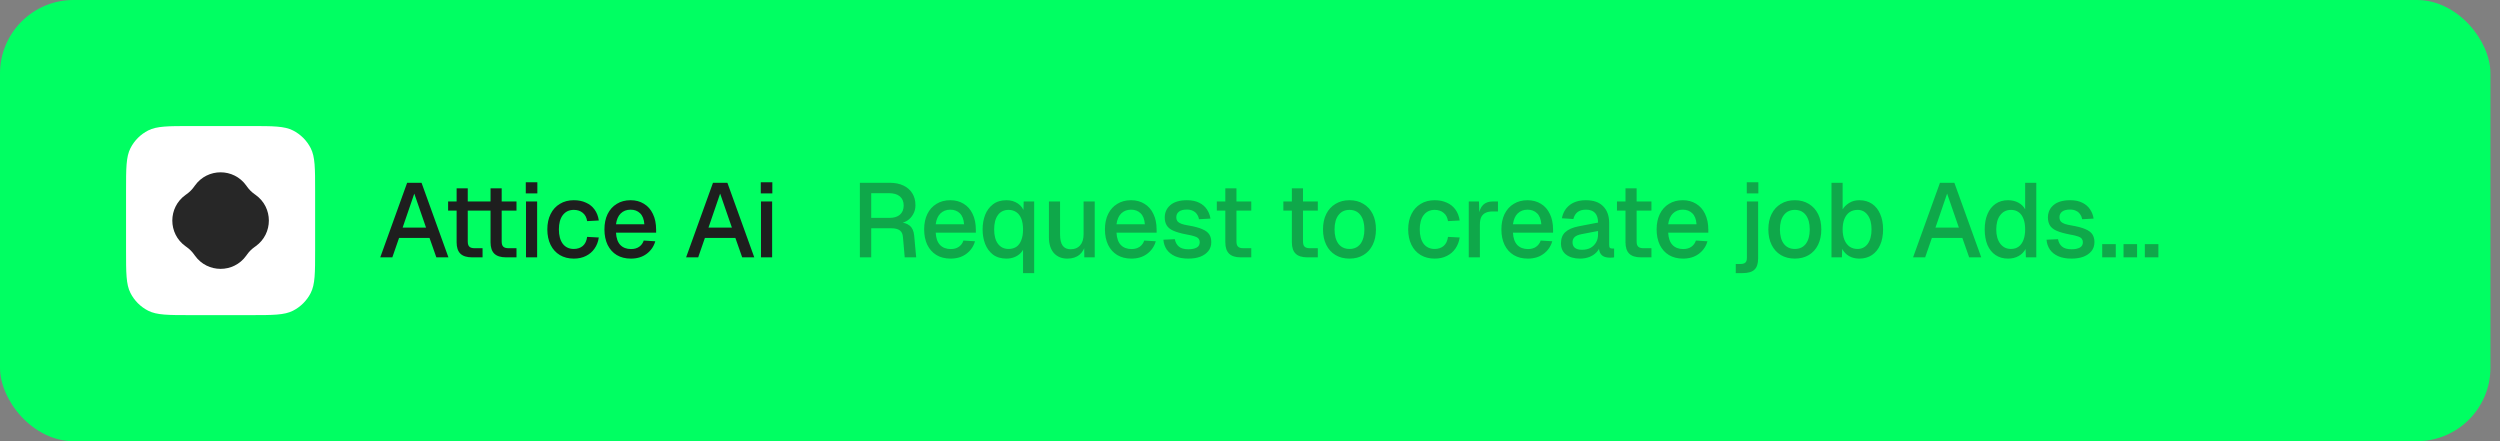 <svg width="238" height="42" viewBox="0 0 238 42" fill="none" xmlns="http://www.w3.org/2000/svg">
<rect x="0" y="0" width="238" height="42" fill="#808080" stroke="none"/>
<rect width="237.091" height="42" rx="7" fill="#00FF62"/>
<path d="M12 18.171C12 16.011 12 14.931 12.42 14.106C12.79 13.38 13.38 12.79 14.106 12.42C14.931 12 16.011 12 18.171 12H23.829C25.989 12 27.069 12 27.894 12.42C28.62 12.79 29.21 13.38 29.58 14.106C30 14.931 30 16.011 30 18.171V23.829C30 25.989 30 27.069 29.58 27.894C29.21 28.62 28.62 29.21 27.894 29.58C27.069 30 25.989 30 23.829 30H18.171C16.011 30 14.931 30 14.106 29.58C13.38 29.21 12.79 28.62 12.42 27.894C12 27.069 12 25.989 12 23.829V18.171Z" fill="white"/>
<path d="M18.561 17.658C19.757 15.986 22.243 15.986 23.439 17.658L23.527 17.78C23.718 18.047 23.953 18.282 24.22 18.473L24.342 18.561C26.014 19.757 26.014 22.243 24.342 23.439L24.22 23.527C23.953 23.718 23.718 23.953 23.527 24.22L23.439 24.342C22.243 26.014 19.757 26.014 18.561 24.342L18.473 24.22C18.282 23.953 18.047 23.718 17.78 23.527L17.658 23.439C15.986 22.243 15.986 19.757 17.658 18.561L17.78 18.473C18.047 18.282 18.282 18.047 18.473 17.78L18.561 17.658Z" fill="#272727"/>
<path d="M36.2 24.5L38.76 17.4H40.13L42.69 24.5H41.54L40.89 22.65H37.99L37.35 24.5H36.2ZM38.33 21.67H40.56L39.44 18.43L38.33 21.67ZM44.95 24.5C44.443 24.5 44.07 24.383 43.83 24.15C43.59 23.917 43.47 23.553 43.47 23.06V17.93H44.53V22.98C44.53 23.227 44.583 23.397 44.69 23.49C44.796 23.583 44.96 23.63 45.18 23.63H45.94V24.5H44.95ZM42.66 20.05V19.18H45.94V20.05H42.66ZM48.18 24.5C47.673 24.5 47.3 24.383 47.06 24.15C46.82 23.917 46.7 23.553 46.7 23.06V17.93H47.76V22.98C47.76 23.227 47.813 23.397 47.92 23.49C48.026 23.583 48.19 23.63 48.41 23.63H49.17V24.5H48.18ZM45.89 20.05V19.18H49.17V20.05H45.89ZM50.075 24.5V19.18H51.135V24.5H50.075ZM50.055 18.41V17.35H51.155V18.41H50.055ZM54.626 24.62C54.12 24.62 53.676 24.507 53.296 24.28C52.916 24.053 52.623 23.73 52.416 23.31C52.21 22.89 52.106 22.4 52.106 21.84C52.106 21.28 52.21 20.793 52.416 20.38C52.623 19.96 52.916 19.637 53.296 19.41C53.676 19.177 54.12 19.06 54.626 19.06C55.06 19.06 55.443 19.137 55.776 19.29C56.116 19.437 56.39 19.653 56.596 19.94C56.81 20.227 56.946 20.577 57.006 20.99L55.896 21.05C55.843 20.703 55.703 20.44 55.476 20.26C55.25 20.073 54.966 19.98 54.626 19.98C54.18 19.98 53.83 20.147 53.576 20.48C53.33 20.807 53.206 21.26 53.206 21.84C53.206 22.42 53.33 22.877 53.576 23.21C53.83 23.537 54.18 23.7 54.626 23.7C54.966 23.7 55.25 23.607 55.476 23.42C55.703 23.227 55.843 22.937 55.896 22.55L57.006 22.61C56.946 23.017 56.81 23.37 56.596 23.67C56.39 23.97 56.116 24.203 55.776 24.37C55.443 24.537 55.06 24.62 54.626 24.62ZM60.063 24.62C59.543 24.62 59.093 24.507 58.713 24.28C58.34 24.053 58.05 23.73 57.843 23.31C57.643 22.89 57.543 22.4 57.543 21.84C57.543 21.28 57.643 20.793 57.843 20.38C58.05 19.96 58.34 19.637 58.713 19.41C59.087 19.177 59.527 19.06 60.033 19.06C60.513 19.06 60.937 19.173 61.303 19.4C61.67 19.62 61.953 19.94 62.153 20.36C62.36 20.78 62.463 21.287 62.463 21.88V22.15H58.643C58.67 22.67 58.807 23.06 59.053 23.32C59.307 23.58 59.647 23.71 60.073 23.71C60.387 23.71 60.647 23.637 60.853 23.49C61.06 23.343 61.203 23.147 61.283 22.9L62.383 22.97C62.243 23.463 61.967 23.863 61.553 24.17C61.147 24.47 60.65 24.62 60.063 24.62ZM58.643 21.35H61.343C61.31 20.877 61.173 20.527 60.933 20.3C60.7 20.073 60.4 19.96 60.033 19.96C59.653 19.96 59.34 20.08 59.093 20.32C58.853 20.553 58.703 20.897 58.643 21.35ZM65.317 24.5L67.877 17.4H69.247L71.807 24.5H70.657L70.007 22.65H67.107L66.467 24.5H65.317ZM67.447 21.67H69.677L68.557 18.43L67.447 21.67ZM72.447 24.5V19.18H73.507V24.5H72.447ZM72.427 18.41V17.35H73.526V18.41H72.427Z" fill="#1E1E1E"/>
<path d="M81.86 24.5V17.4H84.69C85.197 17.4 85.633 17.487 86 17.66C86.367 17.833 86.65 18.08 86.85 18.4C87.05 18.72 87.15 19.1 87.15 19.54C87.15 19.86 87.077 20.147 86.93 20.4C86.79 20.653 86.6 20.857 86.36 21.01C86.127 21.157 85.877 21.24 85.61 21.26L85.56 21.17C86.007 21.17 86.353 21.273 86.6 21.48C86.847 21.68 86.99 21.997 87.03 22.43L87.22 24.5H86.13L85.96 22.57C85.94 22.283 85.843 22.073 85.67 21.94C85.497 21.8 85.213 21.73 84.82 21.73H82.94V24.5H81.86ZM82.94 20.74H84.71C85.117 20.74 85.437 20.64 85.67 20.44C85.91 20.233 86.03 19.943 86.03 19.57C86.03 19.19 85.91 18.9 85.67 18.7C85.43 18.493 85.08 18.39 84.62 18.39H82.94V20.74ZM90.5 24.62C89.98 24.62 89.53 24.507 89.15 24.28C88.777 24.053 88.487 23.73 88.28 23.31C88.08 22.89 87.98 22.4 87.98 21.84C87.98 21.28 88.08 20.793 88.28 20.38C88.487 19.96 88.777 19.637 89.15 19.41C89.523 19.177 89.963 19.06 90.47 19.06C90.95 19.06 91.374 19.173 91.74 19.4C92.107 19.62 92.39 19.94 92.59 20.36C92.797 20.78 92.9 21.287 92.9 21.88V22.15H89.08C89.107 22.67 89.243 23.06 89.49 23.32C89.743 23.58 90.084 23.71 90.51 23.71C90.823 23.71 91.084 23.637 91.29 23.49C91.497 23.343 91.64 23.147 91.72 22.9L92.82 22.97C92.68 23.463 92.403 23.863 91.99 24.17C91.584 24.47 91.087 24.62 90.5 24.62ZM89.08 21.35H91.78C91.747 20.877 91.61 20.527 91.37 20.3C91.137 20.073 90.837 19.96 90.47 19.96C90.09 19.96 89.777 20.08 89.53 20.32C89.29 20.553 89.14 20.897 89.08 21.35ZM98.454 26H97.394V23.36L97.514 23.48C97.448 23.713 97.331 23.917 97.164 24.09C97.004 24.257 96.808 24.387 96.574 24.48C96.341 24.573 96.091 24.62 95.824 24.62C95.304 24.62 94.874 24.493 94.534 24.24C94.201 23.98 93.951 23.64 93.784 23.22C93.624 22.8 93.544 22.34 93.544 21.84C93.544 21.34 93.624 20.88 93.784 20.46C93.951 20.04 94.201 19.703 94.534 19.45C94.874 19.19 95.304 19.06 95.824 19.06C96.231 19.06 96.588 19.163 96.894 19.37C97.201 19.57 97.418 19.867 97.544 20.26L97.424 20.32L97.454 19.18H98.454V26ZM96.014 23.7C96.301 23.7 96.548 23.633 96.754 23.5C96.961 23.36 97.118 23.15 97.224 22.87C97.338 22.59 97.394 22.247 97.394 21.84C97.394 21.433 97.338 21.09 97.224 20.81C97.111 20.53 96.951 20.323 96.744 20.19C96.538 20.05 96.294 19.98 96.014 19.98C95.588 19.98 95.251 20.143 95.004 20.47C94.764 20.797 94.644 21.253 94.644 21.84C94.644 22.427 94.764 22.883 95.004 23.21C95.251 23.537 95.588 23.7 96.014 23.7ZM101.608 24.62C101.075 24.62 100.648 24.443 100.328 24.09C100.015 23.73 99.858 23.233 99.858 22.6V19.18H100.918V22.33C100.918 22.81 101.002 23.163 101.168 23.39C101.335 23.617 101.588 23.73 101.928 23.73C102.315 23.73 102.615 23.607 102.828 23.36C103.048 23.107 103.158 22.753 103.158 22.3V19.18H104.218V24.5H103.228L103.208 23.11L103.358 23.17C103.265 23.637 103.068 23.997 102.768 24.25C102.468 24.497 102.082 24.62 101.608 24.62ZM107.71 24.62C107.19 24.62 106.74 24.507 106.36 24.28C105.987 24.053 105.697 23.73 105.49 23.31C105.29 22.89 105.19 22.4 105.19 21.84C105.19 21.28 105.29 20.793 105.49 20.38C105.697 19.96 105.987 19.637 106.36 19.41C106.733 19.177 107.173 19.06 107.68 19.06C108.16 19.06 108.583 19.173 108.95 19.4C109.317 19.62 109.6 19.94 109.8 20.36C110.007 20.78 110.11 21.287 110.11 21.88V22.15H106.29C106.317 22.67 106.453 23.06 106.7 23.32C106.953 23.58 107.293 23.71 107.72 23.71C108.033 23.71 108.293 23.637 108.5 23.49C108.707 23.343 108.85 23.147 108.93 22.9L110.03 22.97C109.89 23.463 109.613 23.863 109.2 24.17C108.793 24.47 108.297 24.62 107.71 24.62ZM106.29 21.35H108.99C108.957 20.877 108.82 20.527 108.58 20.3C108.347 20.073 108.047 19.96 107.68 19.96C107.3 19.96 106.987 20.08 106.74 20.32C106.5 20.553 106.35 20.897 106.29 21.35ZM113.134 24.62C112.634 24.62 112.211 24.543 111.864 24.39C111.524 24.237 111.261 24.027 111.074 23.76C110.887 23.487 110.781 23.173 110.754 22.82L111.844 22.77C111.897 23.063 112.024 23.297 112.224 23.47C112.424 23.643 112.727 23.73 113.134 23.73C113.467 23.73 113.731 23.677 113.924 23.57C114.117 23.463 114.214 23.293 114.214 23.06C114.214 22.933 114.181 22.827 114.114 22.74C114.054 22.647 113.934 22.57 113.754 22.51C113.574 22.443 113.307 22.38 112.954 22.32C112.427 22.22 112.014 22.103 111.714 21.97C111.414 21.837 111.201 21.667 111.074 21.46C110.947 21.253 110.884 21.003 110.884 20.71C110.884 20.223 111.064 19.827 111.424 19.52C111.791 19.213 112.317 19.06 113.004 19.06C113.464 19.06 113.851 19.14 114.164 19.3C114.477 19.453 114.721 19.663 114.894 19.93C115.074 20.19 115.187 20.483 115.234 20.81L114.144 20.87C114.111 20.683 114.044 20.523 113.944 20.39C113.851 20.25 113.724 20.143 113.564 20.07C113.404 19.99 113.214 19.95 112.994 19.95C112.654 19.95 112.401 20.017 112.234 20.15C112.067 20.283 111.984 20.457 111.984 20.67C111.984 20.83 112.021 20.96 112.094 21.06C112.174 21.16 112.301 21.243 112.474 21.31C112.647 21.37 112.877 21.423 113.164 21.47C113.717 21.563 114.151 21.68 114.464 21.82C114.777 21.953 114.997 22.12 115.124 22.32C115.251 22.52 115.314 22.763 115.314 23.05C115.314 23.383 115.221 23.667 115.034 23.9C114.847 24.133 114.591 24.313 114.264 24.44C113.937 24.56 113.561 24.62 113.134 24.62ZM118.131 24.5C117.625 24.5 117.251 24.383 117.011 24.15C116.771 23.917 116.651 23.553 116.651 23.06V17.93H117.711V22.98C117.711 23.227 117.765 23.397 117.871 23.49C117.978 23.583 118.141 23.63 118.361 23.63H119.121V24.5H118.131ZM115.841 20.05V19.18H119.121V20.05H115.841ZM124.465 24.5C123.958 24.5 123.585 24.383 123.345 24.15C123.105 23.917 122.985 23.553 122.985 23.06V17.93H124.045V22.98C124.045 23.227 124.098 23.397 124.205 23.49C124.311 23.583 124.475 23.63 124.695 23.63H125.455V24.5H124.465ZM122.175 20.05V19.18H125.455V20.05H122.175ZM128.47 24.62C127.963 24.62 127.52 24.507 127.14 24.28C126.76 24.053 126.466 23.73 126.26 23.31C126.053 22.89 125.95 22.4 125.95 21.84C125.95 21.273 126.053 20.783 126.26 20.37C126.466 19.957 126.76 19.637 127.14 19.41C127.52 19.177 127.963 19.06 128.47 19.06C128.976 19.06 129.42 19.177 129.8 19.41C130.18 19.637 130.473 19.957 130.68 20.37C130.886 20.783 130.99 21.273 130.99 21.84C130.99 22.4 130.886 22.89 130.68 23.31C130.473 23.73 130.18 24.053 129.8 24.28C129.42 24.507 128.976 24.62 128.47 24.62ZM128.47 23.7C128.923 23.7 129.273 23.537 129.52 23.21C129.766 22.877 129.89 22.42 129.89 21.84C129.89 21.26 129.766 20.807 129.52 20.48C129.273 20.147 128.923 19.98 128.47 19.98C128.023 19.98 127.673 20.147 127.42 20.48C127.173 20.807 127.05 21.26 127.05 21.84C127.05 22.42 127.173 22.877 127.42 23.21C127.673 23.537 128.023 23.7 128.47 23.7ZM136.58 24.62C136.074 24.62 135.63 24.507 135.25 24.28C134.87 24.053 134.577 23.73 134.37 23.31C134.164 22.89 134.06 22.4 134.06 21.84C134.06 21.28 134.164 20.793 134.37 20.38C134.577 19.96 134.87 19.637 135.25 19.41C135.63 19.177 136.074 19.06 136.58 19.06C137.014 19.06 137.397 19.137 137.73 19.29C138.07 19.437 138.344 19.653 138.55 19.94C138.764 20.227 138.9 20.577 138.96 20.99L137.85 21.05C137.797 20.703 137.657 20.44 137.43 20.26C137.204 20.073 136.92 19.98 136.58 19.98C136.134 19.98 135.784 20.147 135.53 20.48C135.284 20.807 135.16 21.26 135.16 21.84C135.16 22.42 135.284 22.877 135.53 23.21C135.784 23.537 136.134 23.7 136.58 23.7C136.92 23.7 137.204 23.607 137.43 23.42C137.657 23.227 137.797 22.937 137.85 22.55L138.96 22.61C138.9 23.017 138.764 23.37 138.55 23.67C138.344 23.97 138.07 24.203 137.73 24.37C137.397 24.537 137.014 24.62 136.58 24.62ZM139.827 24.5V19.18H140.797L140.837 20.59L140.747 20.56C140.821 20.08 140.967 19.73 141.187 19.51C141.414 19.29 141.717 19.18 142.097 19.18H142.607V20.13H142.097C141.831 20.13 141.607 20.173 141.427 20.26C141.247 20.347 141.111 20.48 141.017 20.66C140.931 20.84 140.887 21.073 140.887 21.36V24.5H139.827ZM145.453 24.62C144.933 24.62 144.483 24.507 144.103 24.28C143.729 24.053 143.439 23.73 143.233 23.31C143.033 22.89 142.933 22.4 142.933 21.84C142.933 21.28 143.033 20.793 143.233 20.38C143.439 19.96 143.729 19.637 144.103 19.41C144.476 19.177 144.916 19.06 145.423 19.06C145.903 19.06 146.326 19.173 146.693 19.4C147.059 19.62 147.343 19.94 147.543 20.36C147.749 20.78 147.853 21.287 147.853 21.88V22.15H144.033C144.059 22.67 144.196 23.06 144.443 23.32C144.696 23.58 145.036 23.71 145.463 23.71C145.776 23.71 146.036 23.637 146.243 23.49C146.449 23.343 146.593 23.147 146.673 22.9L147.773 22.97C147.633 23.463 147.356 23.863 146.943 24.17C146.536 24.47 146.039 24.62 145.453 24.62ZM144.033 21.35H146.733C146.699 20.877 146.563 20.527 146.323 20.3C146.089 20.073 145.789 19.96 145.423 19.96C145.043 19.96 144.729 20.08 144.483 20.32C144.243 20.553 144.093 20.897 144.033 21.35ZM150.424 24.62C149.871 24.62 149.427 24.493 149.094 24.24C148.767 23.987 148.604 23.63 148.604 23.17C148.604 22.71 148.741 22.353 149.014 22.1C149.294 21.84 149.724 21.653 150.304 21.54L152.134 21.19C152.134 20.777 152.037 20.47 151.844 20.27C151.651 20.063 151.364 19.96 150.984 19.96C150.644 19.96 150.377 20.037 150.184 20.19C149.991 20.337 149.857 20.557 149.784 20.85L148.694 20.78C148.794 20.247 149.041 19.827 149.434 19.52C149.834 19.213 150.351 19.06 150.984 19.06C151.704 19.06 152.251 19.253 152.624 19.64C153.004 20.02 153.194 20.557 153.194 21.25V23.32C153.194 23.447 153.214 23.537 153.254 23.59C153.301 23.637 153.374 23.66 153.474 23.66H153.664V24.5C153.631 24.507 153.577 24.513 153.504 24.52C153.431 24.527 153.354 24.53 153.274 24.53C153.047 24.53 152.851 24.493 152.684 24.42C152.524 24.347 152.404 24.227 152.324 24.06C152.244 23.887 152.204 23.657 152.204 23.37L152.314 23.42C152.261 23.653 152.144 23.86 151.964 24.04C151.791 24.22 151.567 24.363 151.294 24.47C151.027 24.57 150.737 24.62 150.424 24.62ZM150.594 23.78C150.914 23.78 151.187 23.72 151.414 23.6C151.641 23.473 151.817 23.3 151.944 23.08C152.071 22.86 152.134 22.61 152.134 22.33V21.99L150.574 22.29C150.254 22.35 150.027 22.447 149.894 22.58C149.767 22.707 149.704 22.87 149.704 23.07C149.704 23.297 149.781 23.473 149.934 23.6C150.094 23.72 150.314 23.78 150.594 23.78ZM156.226 24.5C155.719 24.5 155.346 24.383 155.106 24.15C154.866 23.917 154.746 23.553 154.746 23.06V17.93H155.806V22.98C155.806 23.227 155.859 23.397 155.966 23.49C156.072 23.583 156.236 23.63 156.456 23.63H157.216V24.5H156.226ZM153.936 20.05V19.18H157.216V20.05H153.936ZM160.231 24.62C159.711 24.62 159.261 24.507 158.881 24.28C158.507 24.053 158.217 23.73 158.011 23.31C157.811 22.89 157.711 22.4 157.711 21.84C157.711 21.28 157.811 20.793 158.011 20.38C158.217 19.96 158.507 19.637 158.881 19.41C159.254 19.177 159.694 19.06 160.201 19.06C160.681 19.06 161.104 19.173 161.471 19.4C161.837 19.62 162.121 19.94 162.321 20.36C162.527 20.78 162.631 21.287 162.631 21.88V22.15H158.811C158.837 22.67 158.974 23.06 159.221 23.32C159.474 23.58 159.814 23.71 160.241 23.71C160.554 23.71 160.814 23.637 161.021 23.49C161.227 23.343 161.371 23.147 161.451 22.9L162.551 22.97C162.411 23.463 162.134 23.863 161.721 24.17C161.314 24.47 160.817 24.62 160.231 24.62ZM158.811 21.35H161.511C161.477 20.877 161.341 20.527 161.101 20.3C160.867 20.073 160.567 19.96 160.201 19.96C159.821 19.96 159.507 20.08 159.261 20.32C159.021 20.553 158.871 20.897 158.811 21.35ZM165.244 26V25.13H165.724C165.904 25.13 166.044 25.09 166.144 25.01C166.251 24.93 166.304 24.777 166.304 24.55V19.18H167.374V24.59C167.374 25.097 167.257 25.457 167.024 25.67C166.797 25.89 166.417 26 165.884 26H165.244ZM166.294 18.41V17.35H167.394V18.41H166.294ZM170.868 24.62C170.361 24.62 169.918 24.507 169.538 24.28C169.158 24.053 168.865 23.73 168.658 23.31C168.451 22.89 168.348 22.4 168.348 21.84C168.348 21.273 168.451 20.783 168.658 20.37C168.865 19.957 169.158 19.637 169.538 19.41C169.918 19.177 170.361 19.06 170.868 19.06C171.375 19.06 171.818 19.177 172.198 19.41C172.578 19.637 172.871 19.957 173.078 20.37C173.285 20.783 173.388 21.273 173.388 21.84C173.388 22.4 173.285 22.89 173.078 23.31C172.871 23.73 172.578 24.053 172.198 24.28C171.818 24.507 171.375 24.62 170.868 24.62ZM170.868 23.7C171.321 23.7 171.671 23.537 171.918 23.21C172.165 22.877 172.288 22.42 172.288 21.84C172.288 21.26 172.165 20.807 171.918 20.48C171.671 20.147 171.321 19.98 170.868 19.98C170.421 19.98 170.071 20.147 169.818 20.48C169.571 20.807 169.448 21.26 169.448 21.84C169.448 22.42 169.571 22.877 169.818 23.21C170.071 23.537 170.421 23.7 170.868 23.7ZM177.009 24.62C176.643 24.62 176.316 24.54 176.029 24.38C175.749 24.213 175.533 23.987 175.379 23.7L175.349 24.5H174.359V17.4H175.419V19.93C175.559 19.697 175.766 19.493 176.039 19.32C176.319 19.147 176.643 19.06 177.009 19.06C177.469 19.06 177.869 19.173 178.209 19.4C178.549 19.627 178.809 19.95 178.989 20.37C179.176 20.783 179.269 21.273 179.269 21.84C179.269 22.407 179.176 22.9 178.989 23.32C178.809 23.733 178.549 24.053 178.209 24.28C177.869 24.507 177.469 24.62 177.009 24.62ZM176.839 23.7C177.246 23.7 177.569 23.537 177.809 23.21C178.049 22.877 178.169 22.42 178.169 21.84C178.169 21.26 178.049 20.807 177.809 20.48C177.569 20.147 177.249 19.98 176.849 19.98C176.549 19.98 176.293 20.053 176.079 20.2C175.866 20.347 175.703 20.56 175.589 20.84C175.476 21.113 175.419 21.447 175.419 21.84C175.419 22.22 175.476 22.55 175.589 22.83C175.703 23.11 175.866 23.327 176.079 23.48C176.293 23.627 176.546 23.7 176.839 23.7ZM182.125 24.5L184.685 17.4H186.055L188.615 24.5H187.465L186.815 22.65H183.915L183.275 24.5H182.125ZM184.255 21.67H186.485L185.365 18.43L184.255 21.67ZM191.164 24.62C190.711 24.62 190.314 24.507 189.974 24.28C189.641 24.053 189.384 23.733 189.204 23.32C189.031 22.9 188.944 22.407 188.944 21.84C188.944 21.273 189.034 20.783 189.214 20.37C189.394 19.95 189.651 19.627 189.984 19.4C190.318 19.173 190.711 19.06 191.164 19.06C191.531 19.06 191.858 19.137 192.144 19.29C192.431 19.443 192.648 19.657 192.794 19.93V17.4H193.854V24.5H192.864L192.834 23.7C192.688 23.987 192.464 24.213 192.164 24.38C191.871 24.54 191.538 24.62 191.164 24.62ZM191.444 23.7C191.731 23.7 191.974 23.627 192.174 23.48C192.374 23.333 192.528 23.12 192.634 22.84C192.741 22.56 192.794 22.227 192.794 21.84C192.794 21.44 192.741 21.103 192.634 20.83C192.528 20.55 192.374 20.34 192.174 20.2C191.974 20.053 191.731 19.98 191.444 19.98C191.018 19.98 190.678 20.147 190.424 20.48C190.171 20.807 190.044 21.26 190.044 21.84C190.044 22.413 190.171 22.867 190.424 23.2C190.678 23.533 191.018 23.7 191.444 23.7ZM197.211 24.62C196.711 24.62 196.287 24.543 195.941 24.39C195.601 24.237 195.337 24.027 195.151 23.76C194.964 23.487 194.857 23.173 194.831 22.82L195.921 22.77C195.974 23.063 196.101 23.297 196.301 23.47C196.501 23.643 196.804 23.73 197.211 23.73C197.544 23.73 197.807 23.677 198.001 23.57C198.194 23.463 198.291 23.293 198.291 23.06C198.291 22.933 198.257 22.827 198.191 22.74C198.131 22.647 198.011 22.57 197.831 22.51C197.651 22.443 197.384 22.38 197.031 22.32C196.504 22.22 196.091 22.103 195.791 21.97C195.491 21.837 195.277 21.667 195.151 21.46C195.024 21.253 194.961 21.003 194.961 20.71C194.961 20.223 195.141 19.827 195.501 19.52C195.867 19.213 196.394 19.06 197.081 19.06C197.541 19.06 197.927 19.14 198.241 19.3C198.554 19.453 198.797 19.663 198.971 19.93C199.151 20.19 199.264 20.483 199.311 20.81L198.221 20.87C198.187 20.683 198.121 20.523 198.021 20.39C197.927 20.25 197.801 20.143 197.641 20.07C197.481 19.99 197.291 19.95 197.071 19.95C196.731 19.95 196.477 20.017 196.311 20.15C196.144 20.283 196.061 20.457 196.061 20.67C196.061 20.83 196.097 20.96 196.171 21.06C196.251 21.16 196.377 21.243 196.551 21.31C196.724 21.37 196.954 21.423 197.241 21.47C197.794 21.563 198.227 21.68 198.541 21.82C198.854 21.953 199.074 22.12 199.201 22.32C199.327 22.52 199.391 22.763 199.391 23.05C199.391 23.383 199.297 23.667 199.111 23.9C198.924 24.133 198.667 24.313 198.341 24.44C198.014 24.56 197.637 24.62 197.211 24.62ZM200.131 24.5V23.24H201.421V24.5H200.131ZM202.16 24.5V23.24H203.45V24.5H202.16ZM204.189 24.5V23.24H205.479V24.5H204.189Z" fill="#272727" fill-opacity="0.4"/>
</svg>
